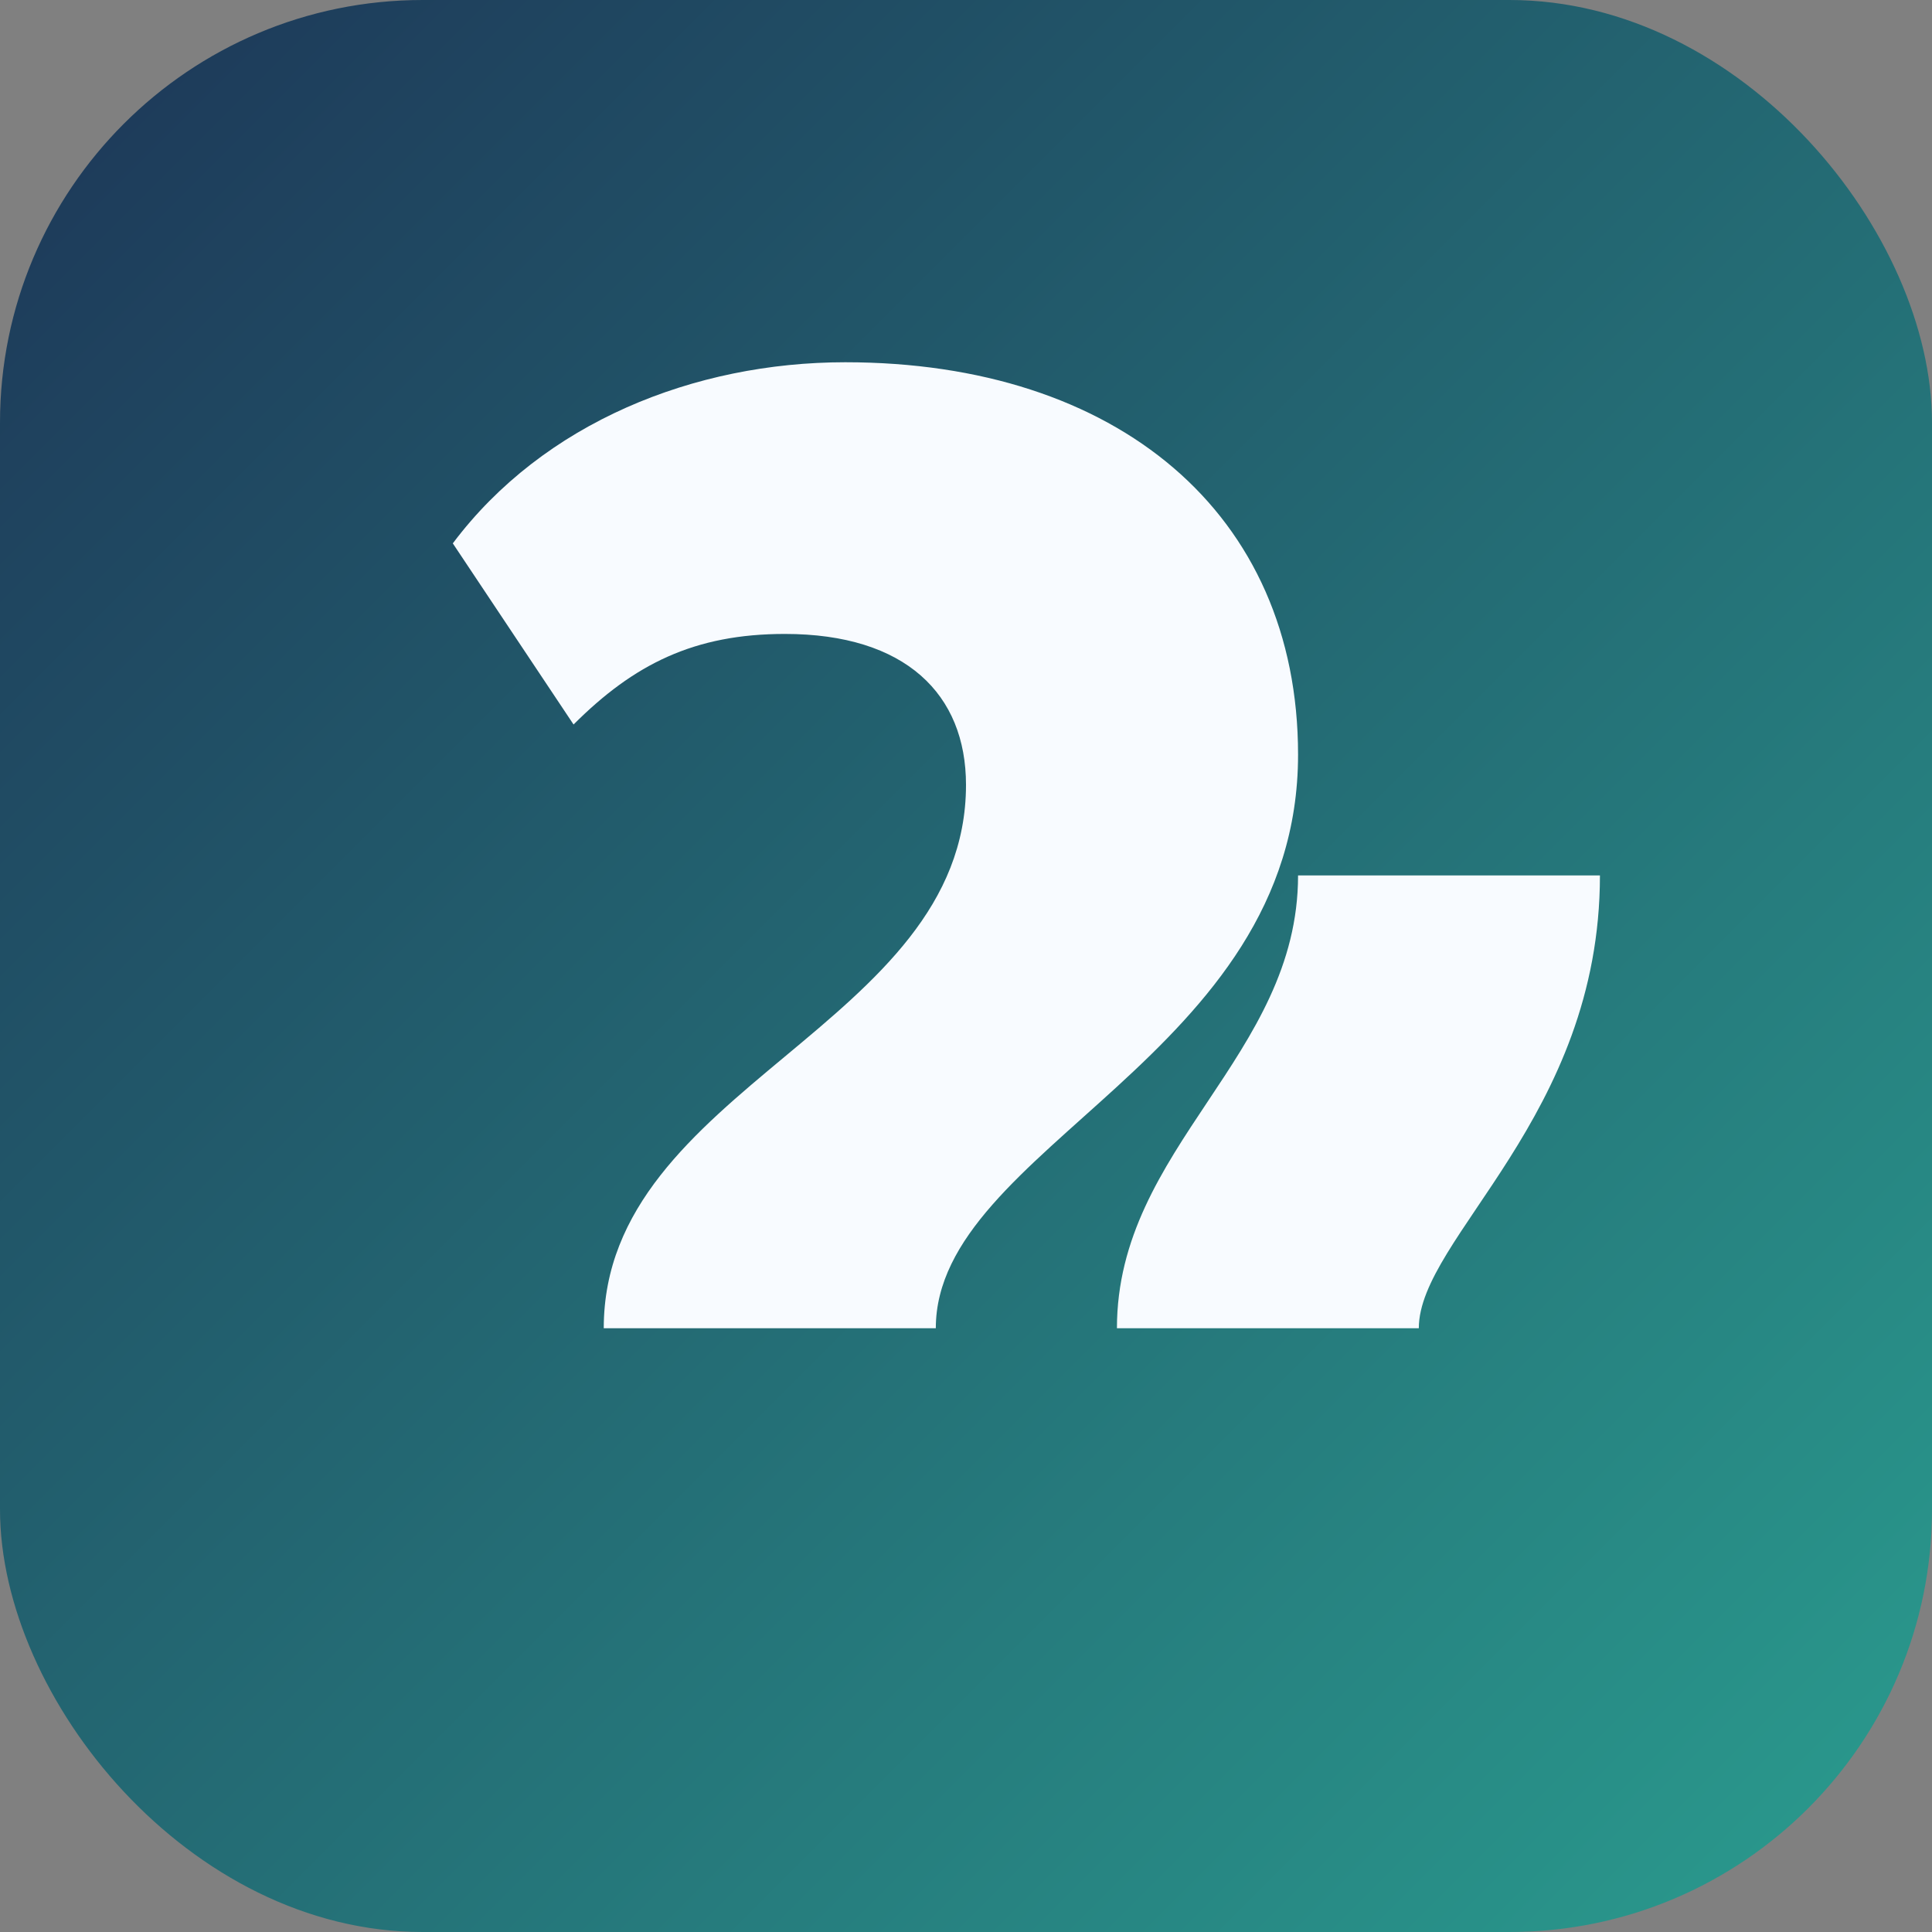 <svg xmlns="http://www.w3.org/2000/svg" viewBox="0 0 64 64">
  <rect x="0" y="0" width="64" height="64" fill="#808080" stroke="none"/>
  <defs>
    <linearGradient id="g" x1="0%" y1="0%" x2="100%" y2="100%">
      <stop offset="0%" stop-color="#1d3557"/>
      <stop offset="100%" stop-color="#2a9d8f"/>
    </linearGradient>
  </defs>
  <rect width="64" height="64" rx="14" fill="url(#g)"/>
  <path d="M20 44c0-8 12-10 12-18 0-3-2-5-6-5-3 0-5 1-7 3l-4-6c3-4 8-6 13-6 9 0 15 5 15 13 0 10-12 13-12 19h-11zm17 0c0-6 6-9 6-15h10c0 8-6 12-6 15h-10z" fill="#f8fbff"/>
</svg>


